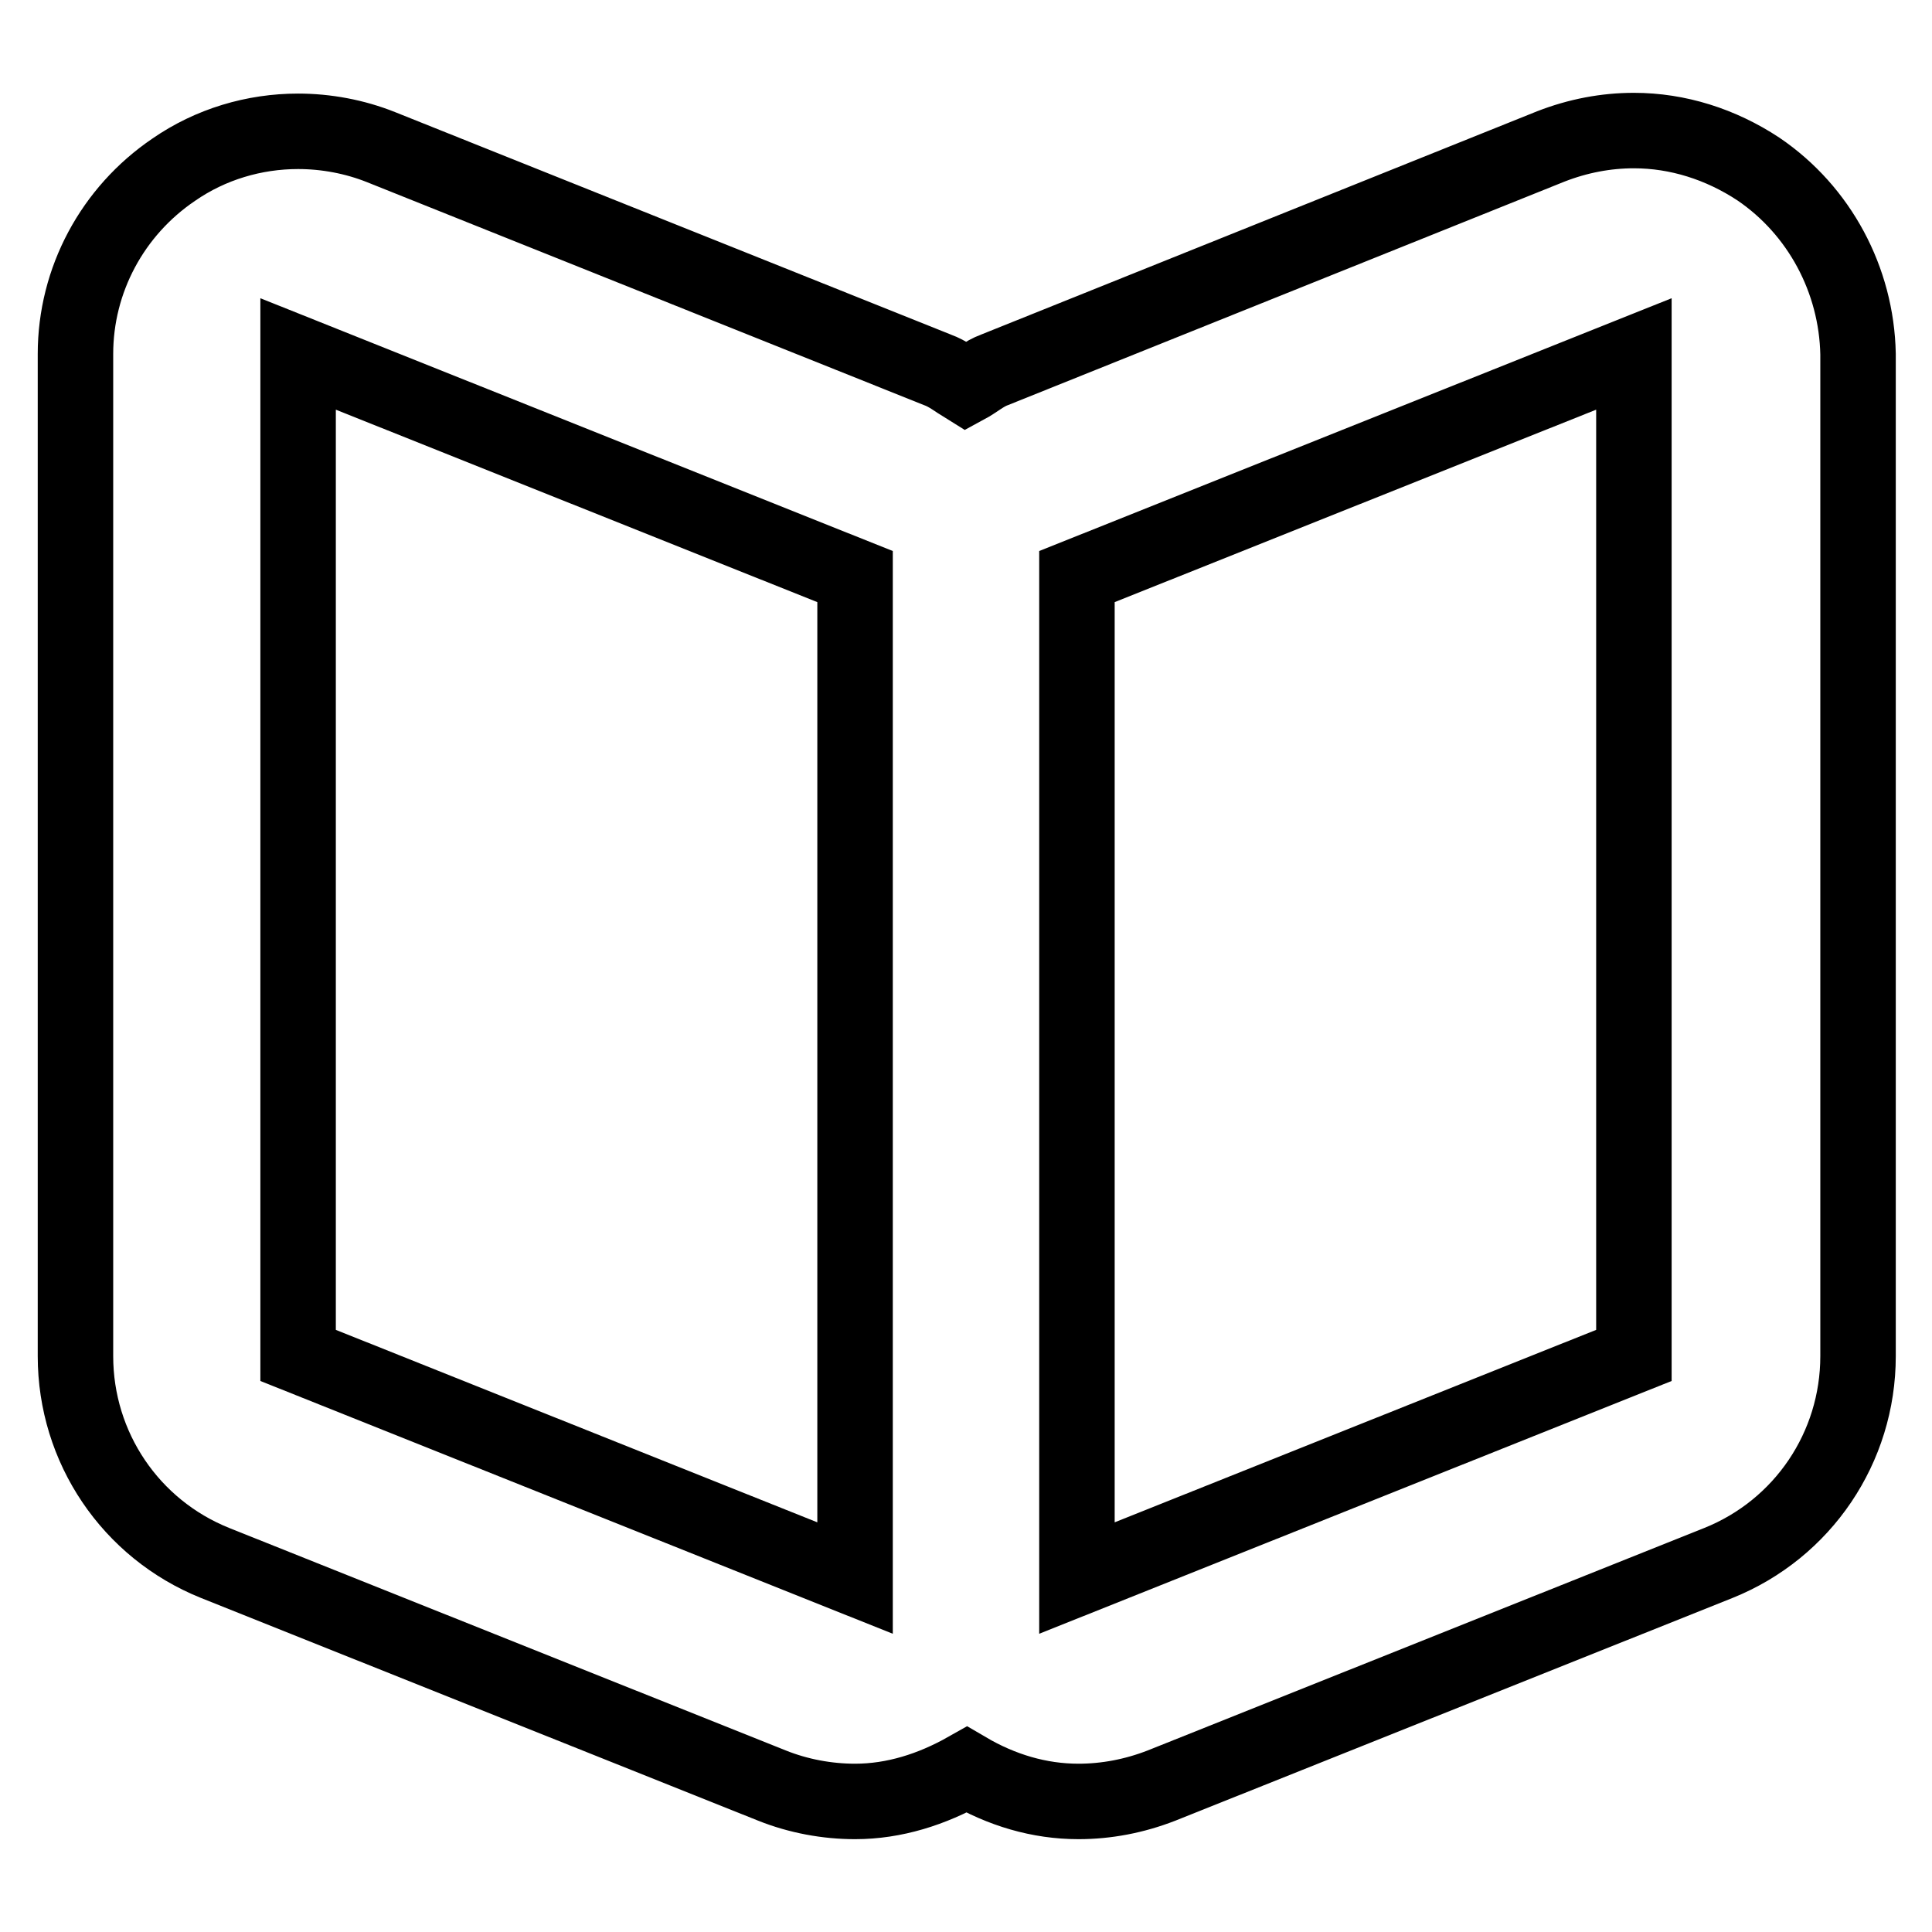 <?xml version="1.0" encoding="utf-8"?>
<!-- Svg Vector Icons : http://www.onlinewebfonts.com/icon -->
<!DOCTYPE svg PUBLIC "-//W3C//DTD SVG 1.1//EN" "http://www.w3.org/Graphics/SVG/1.1/DTD/svg11.dtd">
<svg version="1.1" xmlns="http://www.w3.org/2000/svg" xmlns:xlink="http://www.w3.org/1999/xlink" x="0px" y="0px" viewBox="0 0 256 256" enable-background="new 0 0 256 256" xml:space="preserve">
<g> <path stroke-width="10" fill-opacity="0" stroke="#000000"  d="M233,22.4c-5-3.3-10.7-5.1-16.5-5.1c-3.7,0-7.4,0.7-11,2.1L131.8,49c-1.4,0.5-2.5,1.5-3.8,2.2 c-1.3-0.8-2.4-1.7-3.8-2.2L50.5,19.5c-3.5-1.4-7.3-2.1-11-2.1c-5.8,0-11.6,1.7-16.5,5.1c-8.1,5.5-13,14.6-13,24.4v132.8 c0,12.1,7.3,22.9,18.5,27.4l73.8,29.5c3.5,1.4,7.3,2.1,11,2.1c5.2,0,10.2-1.6,14.8-4.2c4.6,2.7,9.6,4.2,14.8,4.2 c3.7,0,7.4-0.7,11-2.1l73.8-29.5c11.2-4.5,18.5-15.3,18.5-27.4V46.9C246,37.1,241.1,27.9,233,22.4z M113.3,209.1l-73.8-29.5V46.9 l73.8,29.5V209.1z M216.5,179.6l-73.8,29.5V76.4l73.8-29.5V179.6z"/></g>
</svg>